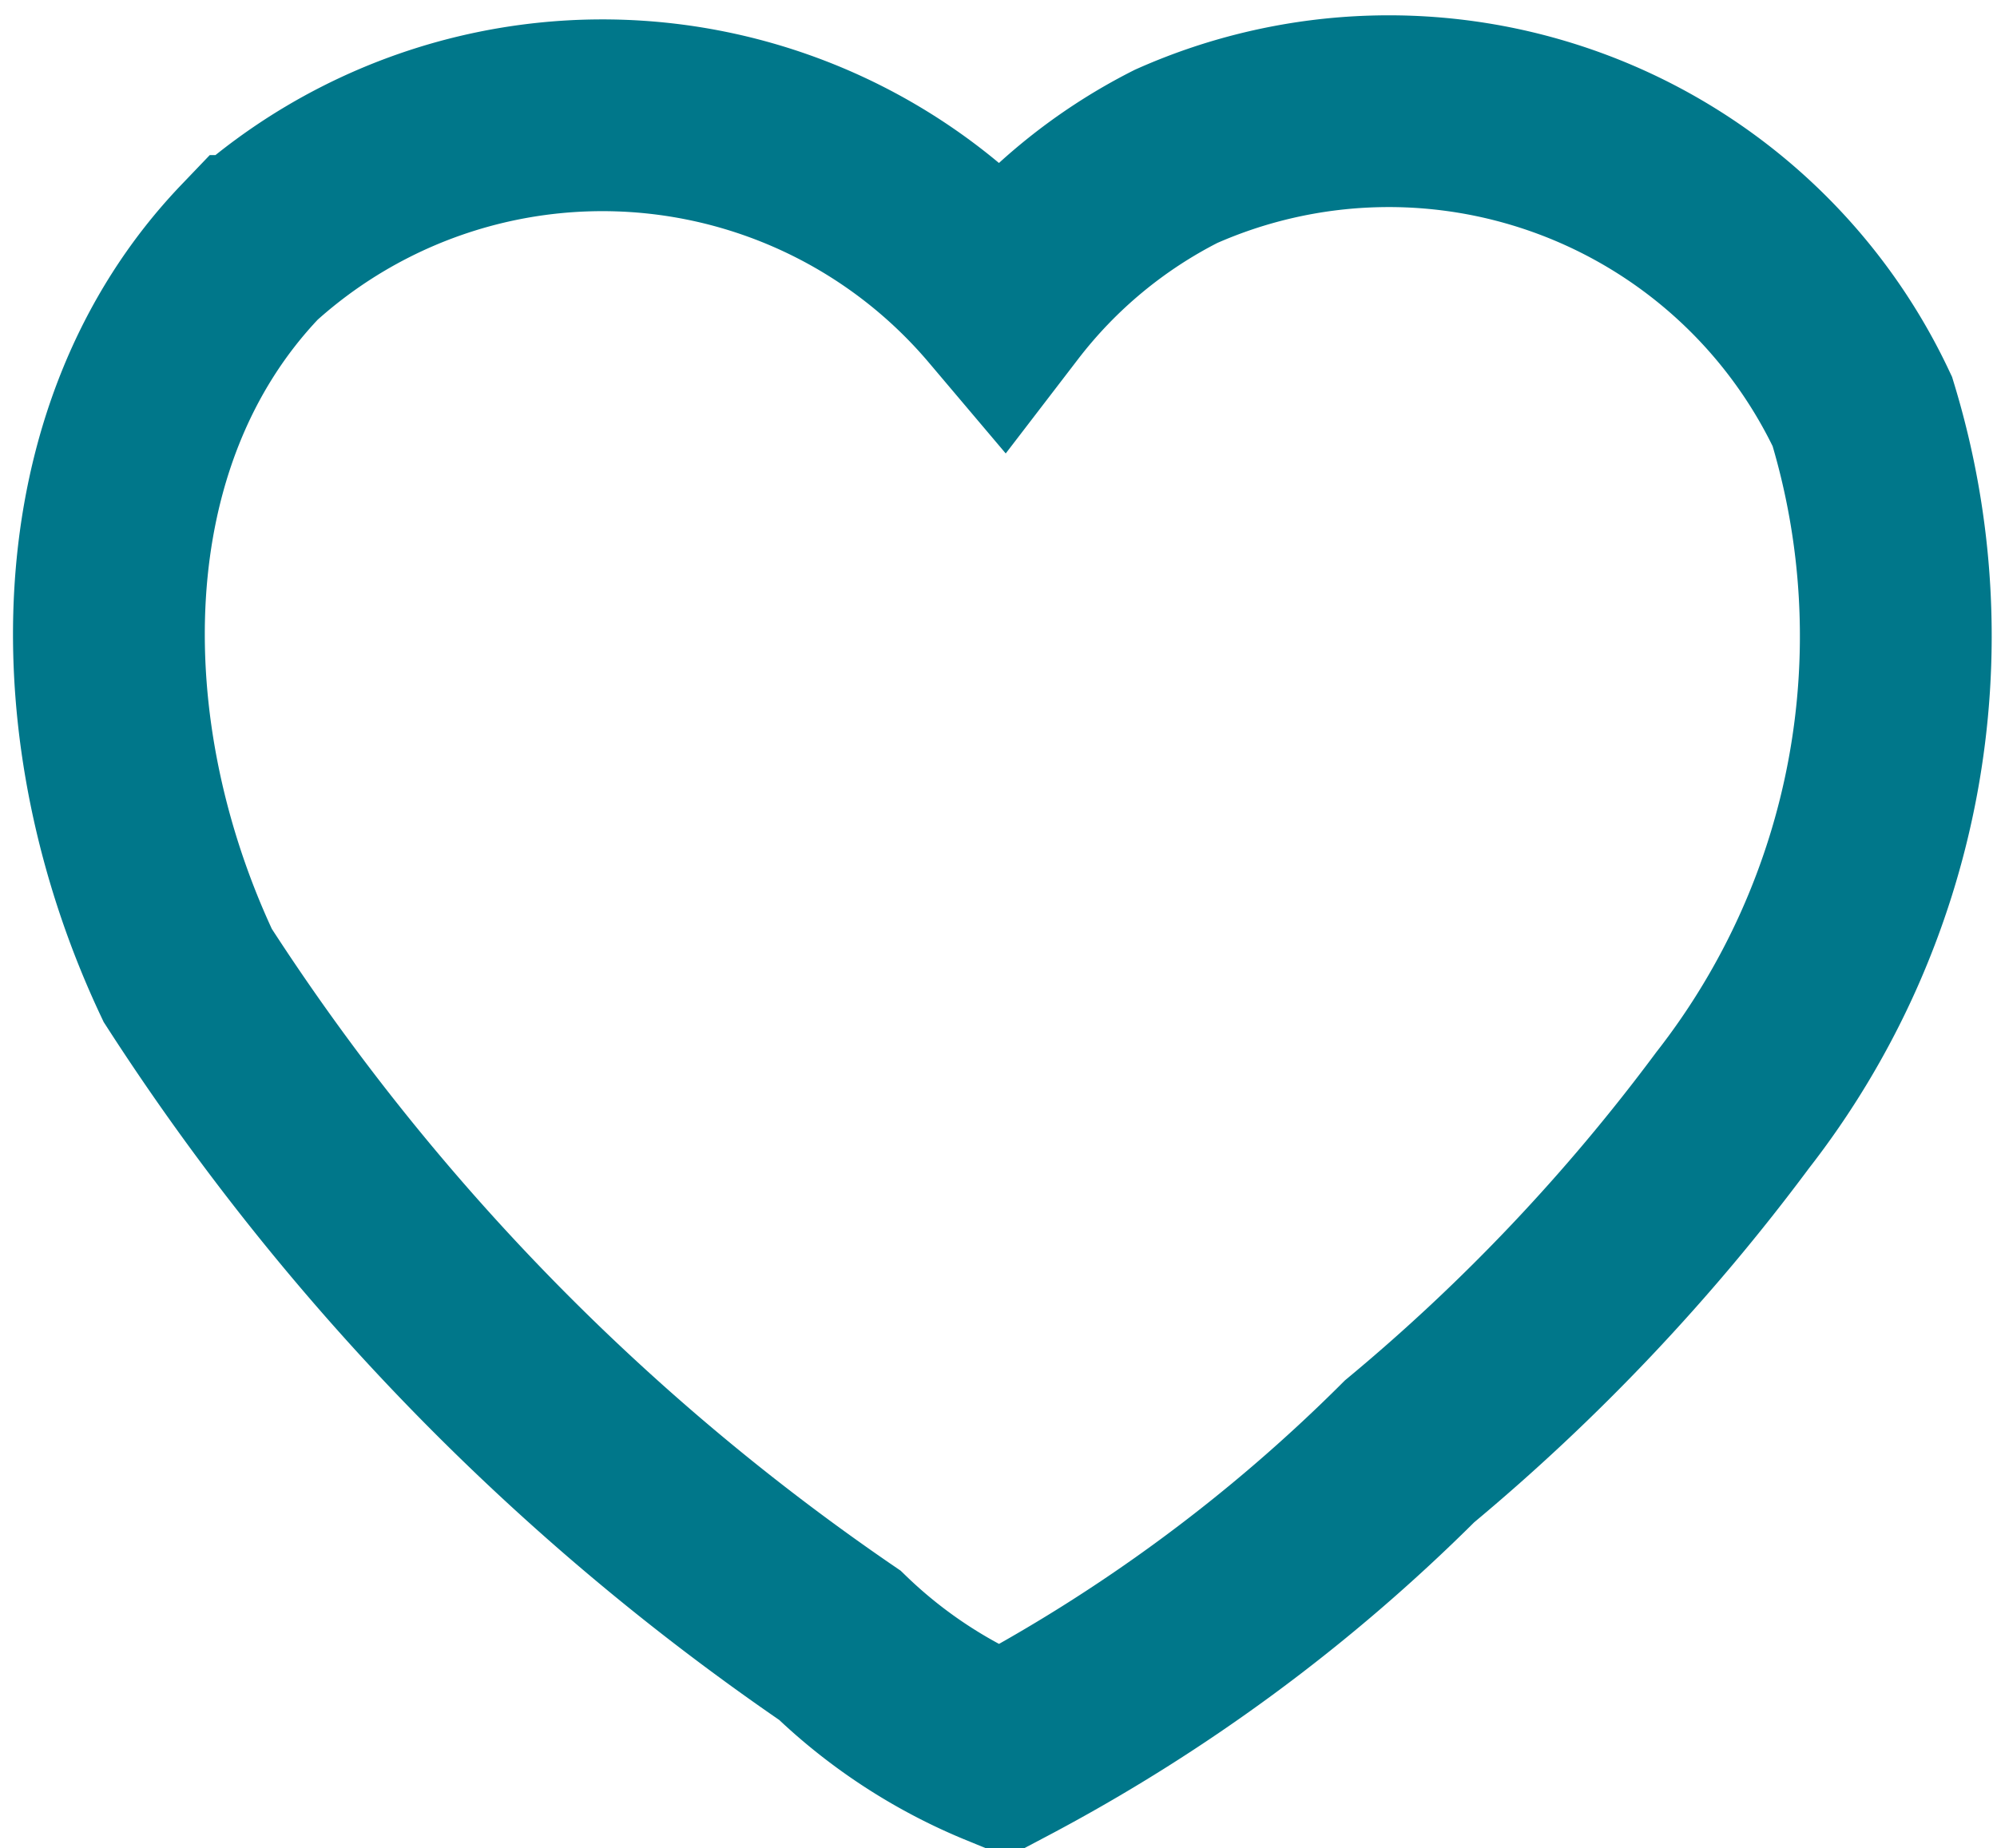 <svg xmlns="http://www.w3.org/2000/svg" width="15.618" height="14.456" viewBox="0 0 15.618 14.456">
    <path d="M13.714 3.842A6.029 6.029 0 0 1 12.7 9.307a15.448 15.448 0 0 1-2.527 2.669 13.278 13.278 0 0 1-3.185 2.347 4.033 4.033 0 0 1-1.271-.83 18.48 18.48 0 0 1-5.1-5.24c-.89-1.887-.891-4.221.493-5.667a4.094 4.094 0 0 1 5.876.389 3.98 3.98 0 0 1 1.361-1.129 4.094 4.094 0 0 1 5.367 1.996z" transform="translate(.851 -.623)" style="fill:none;stroke:#00778a;stroke-width:1.5px" data-name="Grupo 5171"/>
</svg>
